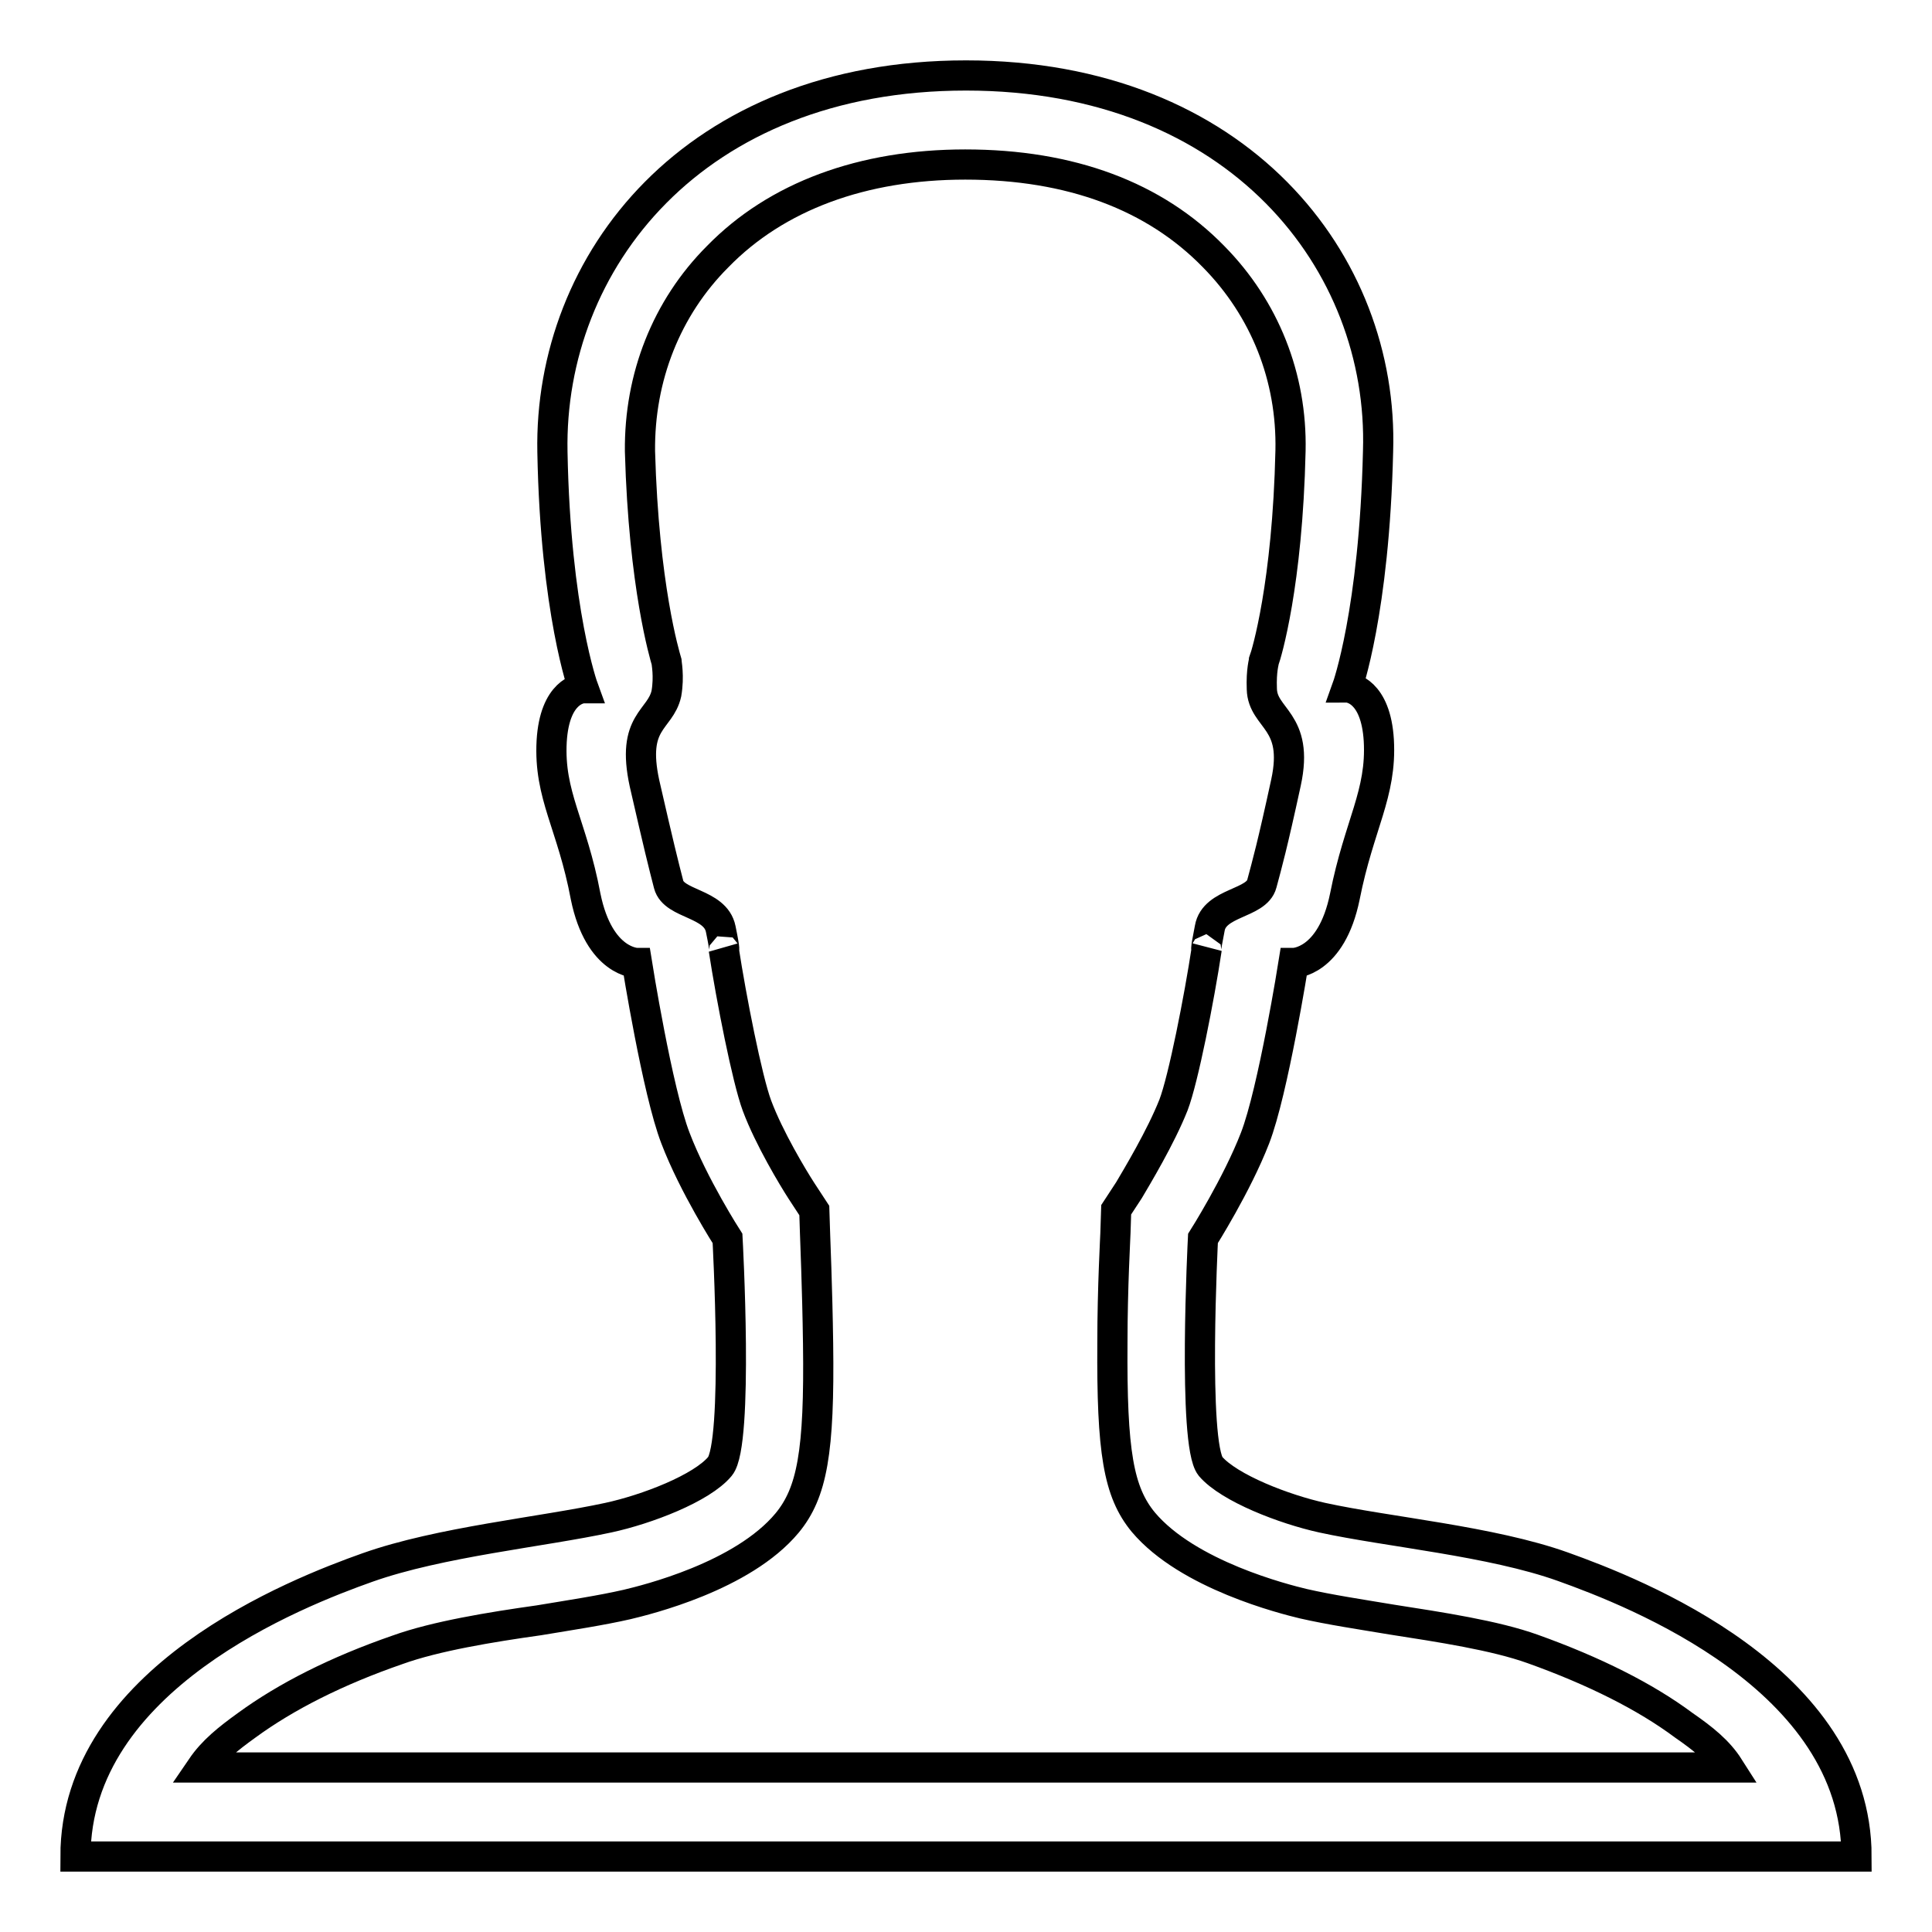 <?xml version="1.0" encoding="utf-8"?>
<!-- Svg Vector Icons : http://www.onlinewebfonts.com/icon -->
<!DOCTYPE svg PUBLIC "-//W3C//DTD SVG 1.1//EN" "http://www.w3.org/Graphics/SVG/1.1/DTD/svg11.dtd">
<svg version="1.1" xmlns="http://www.w3.org/2000/svg" xmlns:xlink="http://www.w3.org/1999/xlink" x="0px" y="0px" viewBox="0 0 256 256" enable-background="new 0 0 256 256" xml:space="preserve">
<g> <path stroke-width="4" fill-opacity="0" stroke="#000000"  d="M207.1,207.6c-9.5-3.4-23.2-4.6-31.9-6.5c-5-1.1-12.3-3.9-14.8-6.8c-2.4-3-1-30.2-1-30.2s4.5-7.1,6.9-13.3 c2.4-6.2,5.1-23.2,5.1-23.2s5,0,6.8-8.8c1.9-9.6,4.9-13.6,4.5-20.7c-0.4-6.6-3.8-7-4.2-7c0,0,3.6-10,4.1-31.3 C183.4,34.8,164.1,10,128,10S72.7,34.7,73.2,59.9c0.4,21.2,4.1,31.3,4.1,31.3c-0.4,0-3.8,0.4-4.2,7c-0.4,7.2,2.7,11,4.5,20.6 c1.8,8.8,6.8,8.8,6.8,8.8s2.7,17,5.1,23.2c2.4,6.3,6.9,13.3,6.9,13.3s1.5,27.2-1,30.2c-2.4,2.9-9.7,5.7-14.8,6.8 c-8.8,1.9-22.3,3.2-31.9,6.6C39.4,211,10,222.4,10,246h236C246,222.4,216.6,211,207.1,207.6z M128,234.2H26.7 c1.5-2.2,3.5-3.8,6-5.6c5.2-3.8,11.9-7.2,20-10c5-1.8,12.3-3,18.7-3.9c4.2-0.7,8.2-1.3,11.7-2.1c2.5-0.6,15.3-3.7,21.2-10.8 c3.3-4,4.3-9.4,4.1-23.8c-0.1-7.4-0.4-14.2-0.4-14.5l-0.1-3.1l-1.7-2.6c-1.1-1.7-4.3-7-5.9-11.3c-1.3-3.5-3.4-14.2-4.4-20.7 c0,0,0.3,0.7-0.4-2.7c-0.7-3.5-6.2-3.2-6.9-5.9c-0.7-2.7-1.3-5.1-3.2-13.4c-1.8-8.3,2.1-8.3,2.9-11.9c0.4-2.3,0-4.2,0-4.3 c-0.2-0.7-3-9.9-3.5-27.8C84.7,50,88.3,40.8,95.1,34c7.8-8,19.2-12.2,32.8-12.2c14,0,25.1,4.2,32.9,12.2c6.8,6.9,10.4,16,10.2,25.7 c-0.4,17.8-3.2,27-3.5,27.8c0,0.1-0.4,1.3-0.3,3.8c0.1,4,5,4.1,3.2,12.4c-1.8,8.3-2.5,10.8-3.2,13.4c-0.7,2.7-6.3,2.4-6.9,5.9 c-0.7,3.5-0.4,2.7-0.4,2.7c-1,6.6-3.1,17.3-4.4,20.7c-1.7,4.3-4.9,9.6-5.9,11.3l-1.7,2.6l-0.1,3.1c0,0.3-0.4,7.2-0.4,14.5 c-0.1,14.5,0.8,19.8,4.1,23.8c5.9,7,18.7,10.2,21.2,10.8c3.5,0.8,7.5,1.4,11.7,2.1c6.4,1,13.7,2.1,18.7,3.9 c8.1,2.9,14.9,6.3,20,10.1c2.6,1.8,4.6,3.4,6,5.6L128,234.2z"/></g>
</svg>